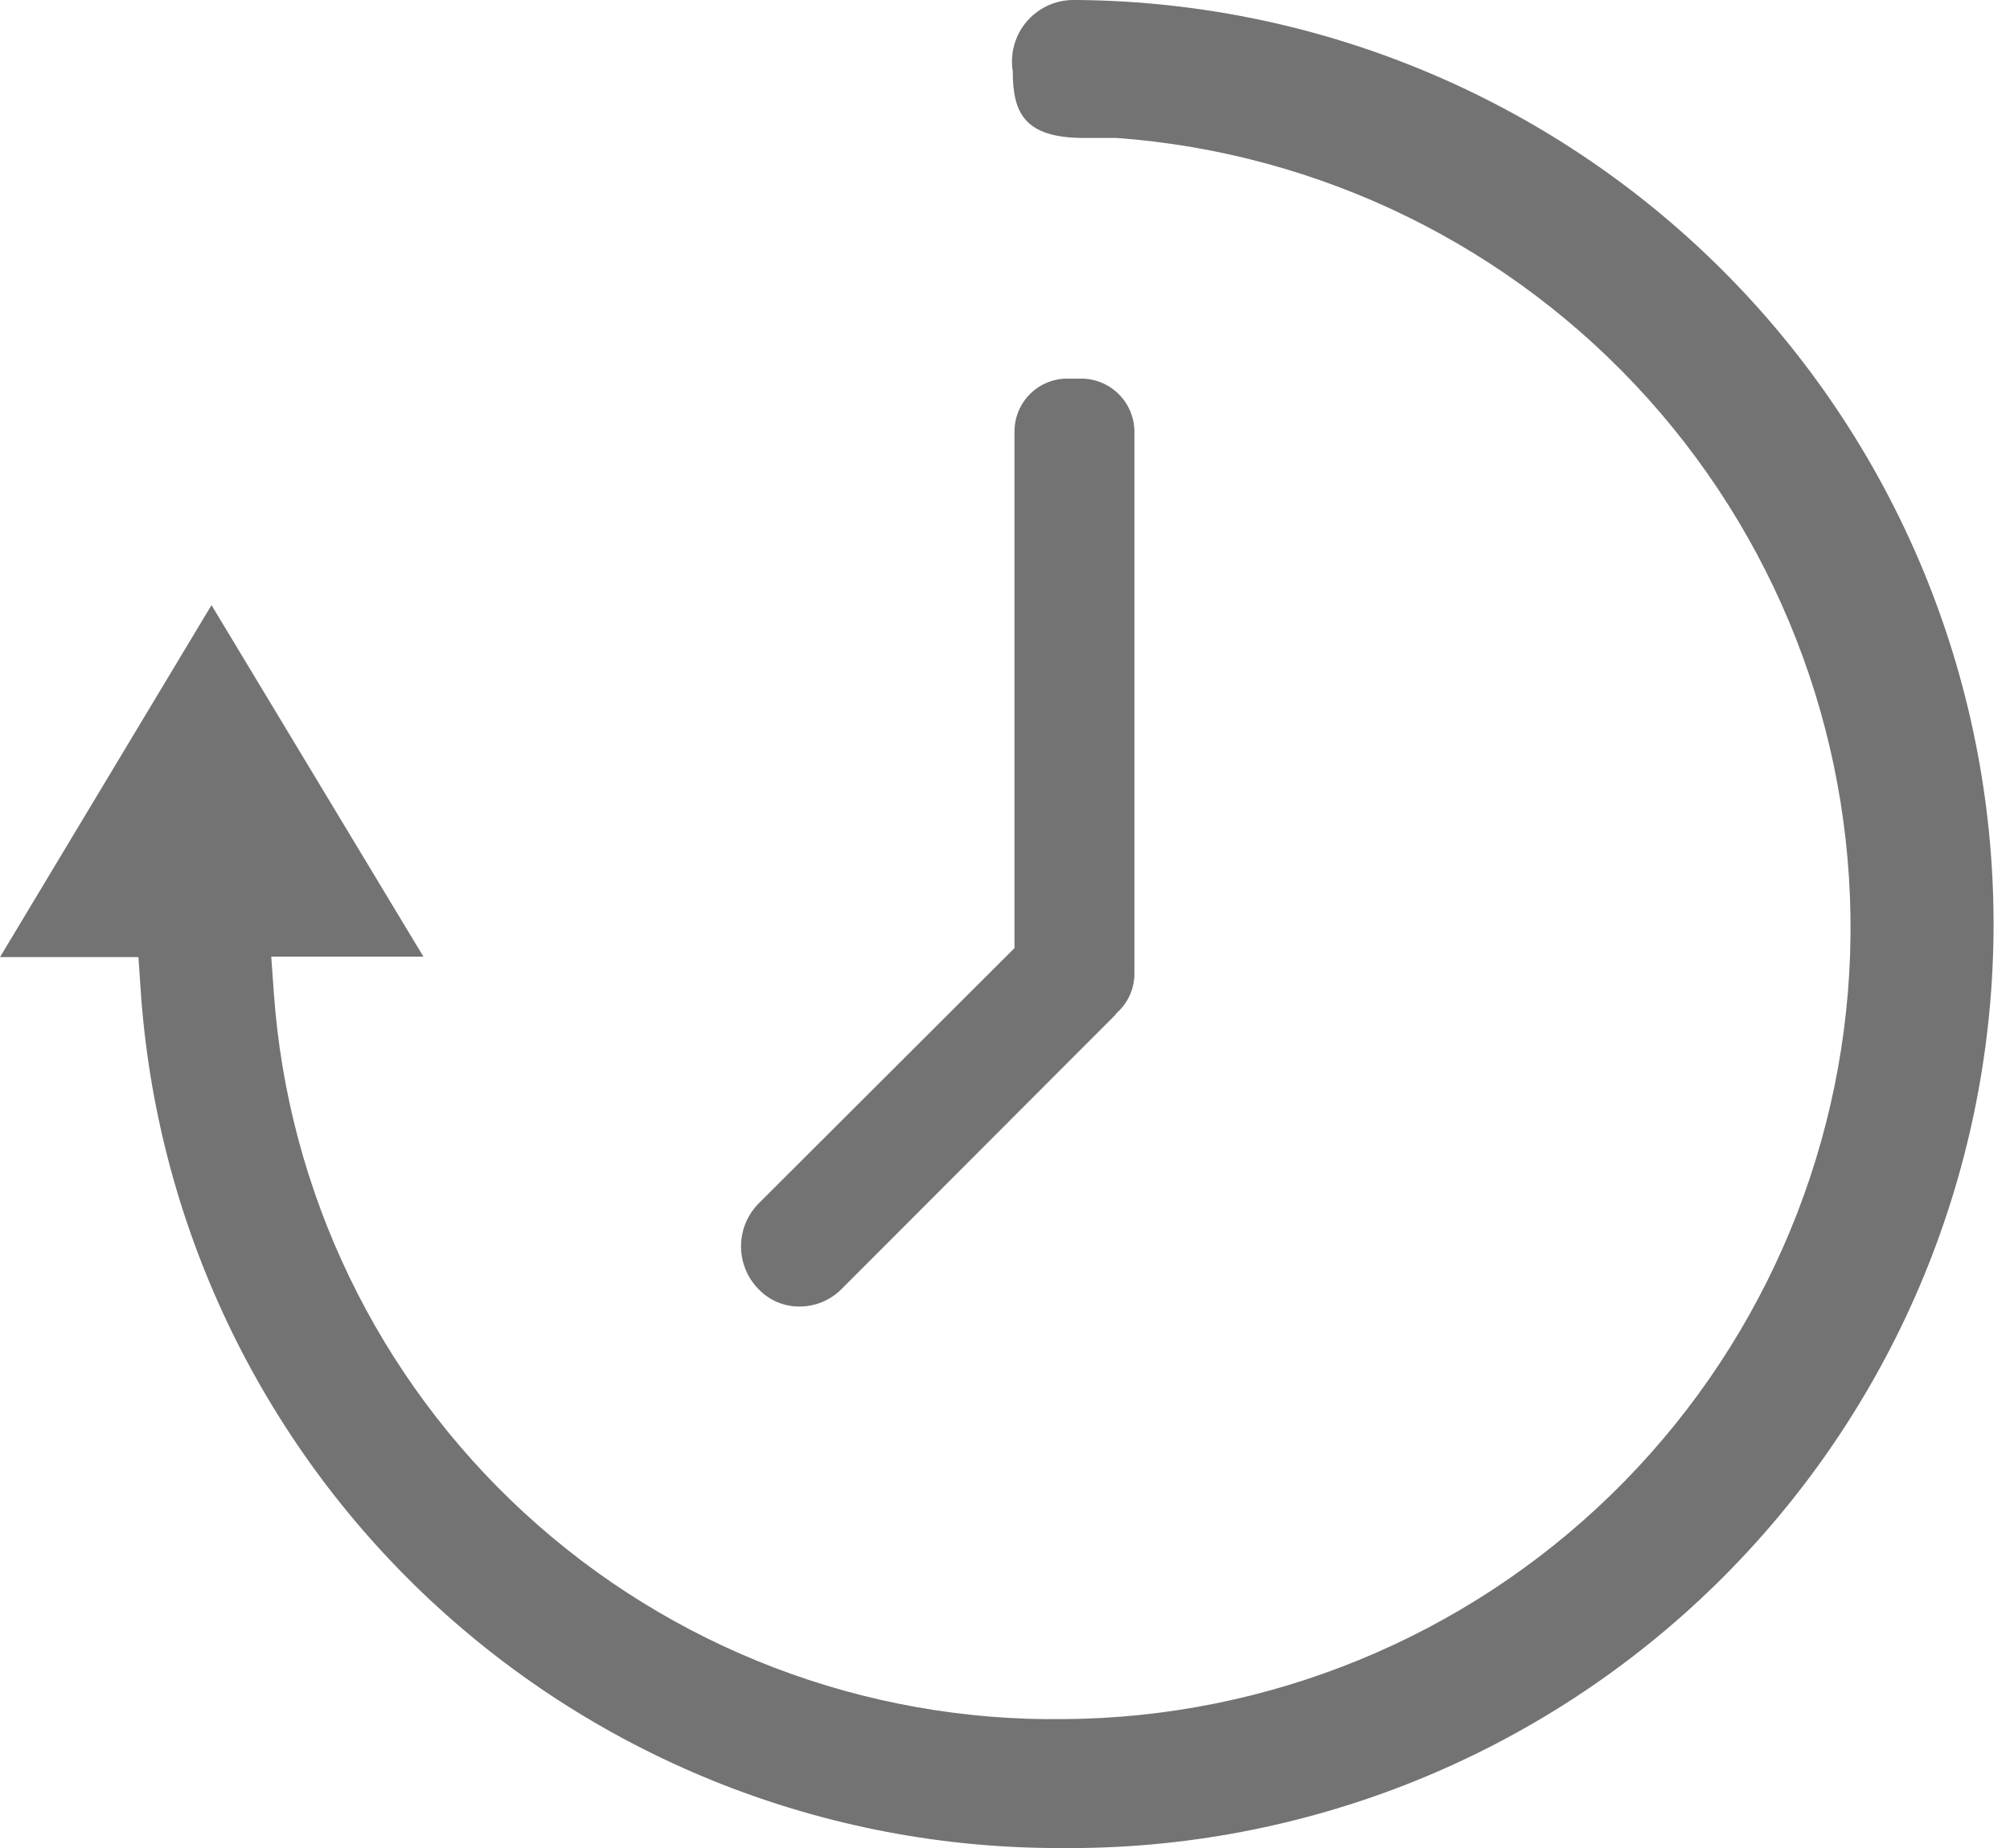 <?xml version="1.0" encoding="UTF-8"?> <svg xmlns="http://www.w3.org/2000/svg" width="112" height="103" viewBox="0 0 112 103" fill="none"><path d="M59.044 102.998C46.019 103.013 33.477 98.07 23.965 89.172C14.453 80.274 8.685 68.089 7.833 55.092L7.713 53.343H0L11.785 33.726L23.594 53.319H15.114L15.258 55.331C16.04 66.424 21.036 76.798 29.222 84.325C37.408 91.852 48.164 95.962 59.283 95.812C70.68 95.737 81.605 91.255 89.771 83.306C97.937 75.356 102.71 64.556 103.091 53.166C103.471 41.776 99.43 30.68 91.814 22.203C84.197 13.726 73.595 8.525 62.23 7.689H60.409C57.08 7.689 56.433 6.3 56.433 3.976C56.354 3.49 56.38 2.993 56.511 2.519C56.641 2.044 56.872 1.603 57.188 1.226C57.504 0.849 57.897 0.544 58.341 0.332C58.786 0.121 59.27 0.007 59.763 0H60.074C73.732 0.13 86.779 5.681 96.345 15.431C105.911 25.181 111.212 38.331 111.082 51.99C110.952 65.648 105.401 78.695 95.651 88.261C85.901 97.827 72.75 103.128 59.092 102.998H59.044Z" fill="#747374"></path><path d="M44.505 72.817C44.088 72.814 43.676 72.728 43.294 72.564C42.911 72.399 42.565 72.159 42.277 71.859C41.645 71.222 41.291 70.361 41.291 69.464C41.291 68.566 41.645 67.705 42.277 67.068L56.529 52.84V24.097C56.516 23.331 56.801 22.591 57.324 22.032C57.847 21.473 58.567 21.14 59.331 21.103H60.361C61.132 21.134 61.861 21.464 62.393 22.023C62.925 22.581 63.219 23.325 63.212 24.097V54.254C63.215 55.012 62.923 55.742 62.397 56.29C62.29 56.382 62.194 56.486 62.11 56.601L46.876 71.859C46.564 72.168 46.194 72.412 45.787 72.577C45.38 72.741 44.944 72.823 44.505 72.817Z" fill="#747374"></path></svg> 